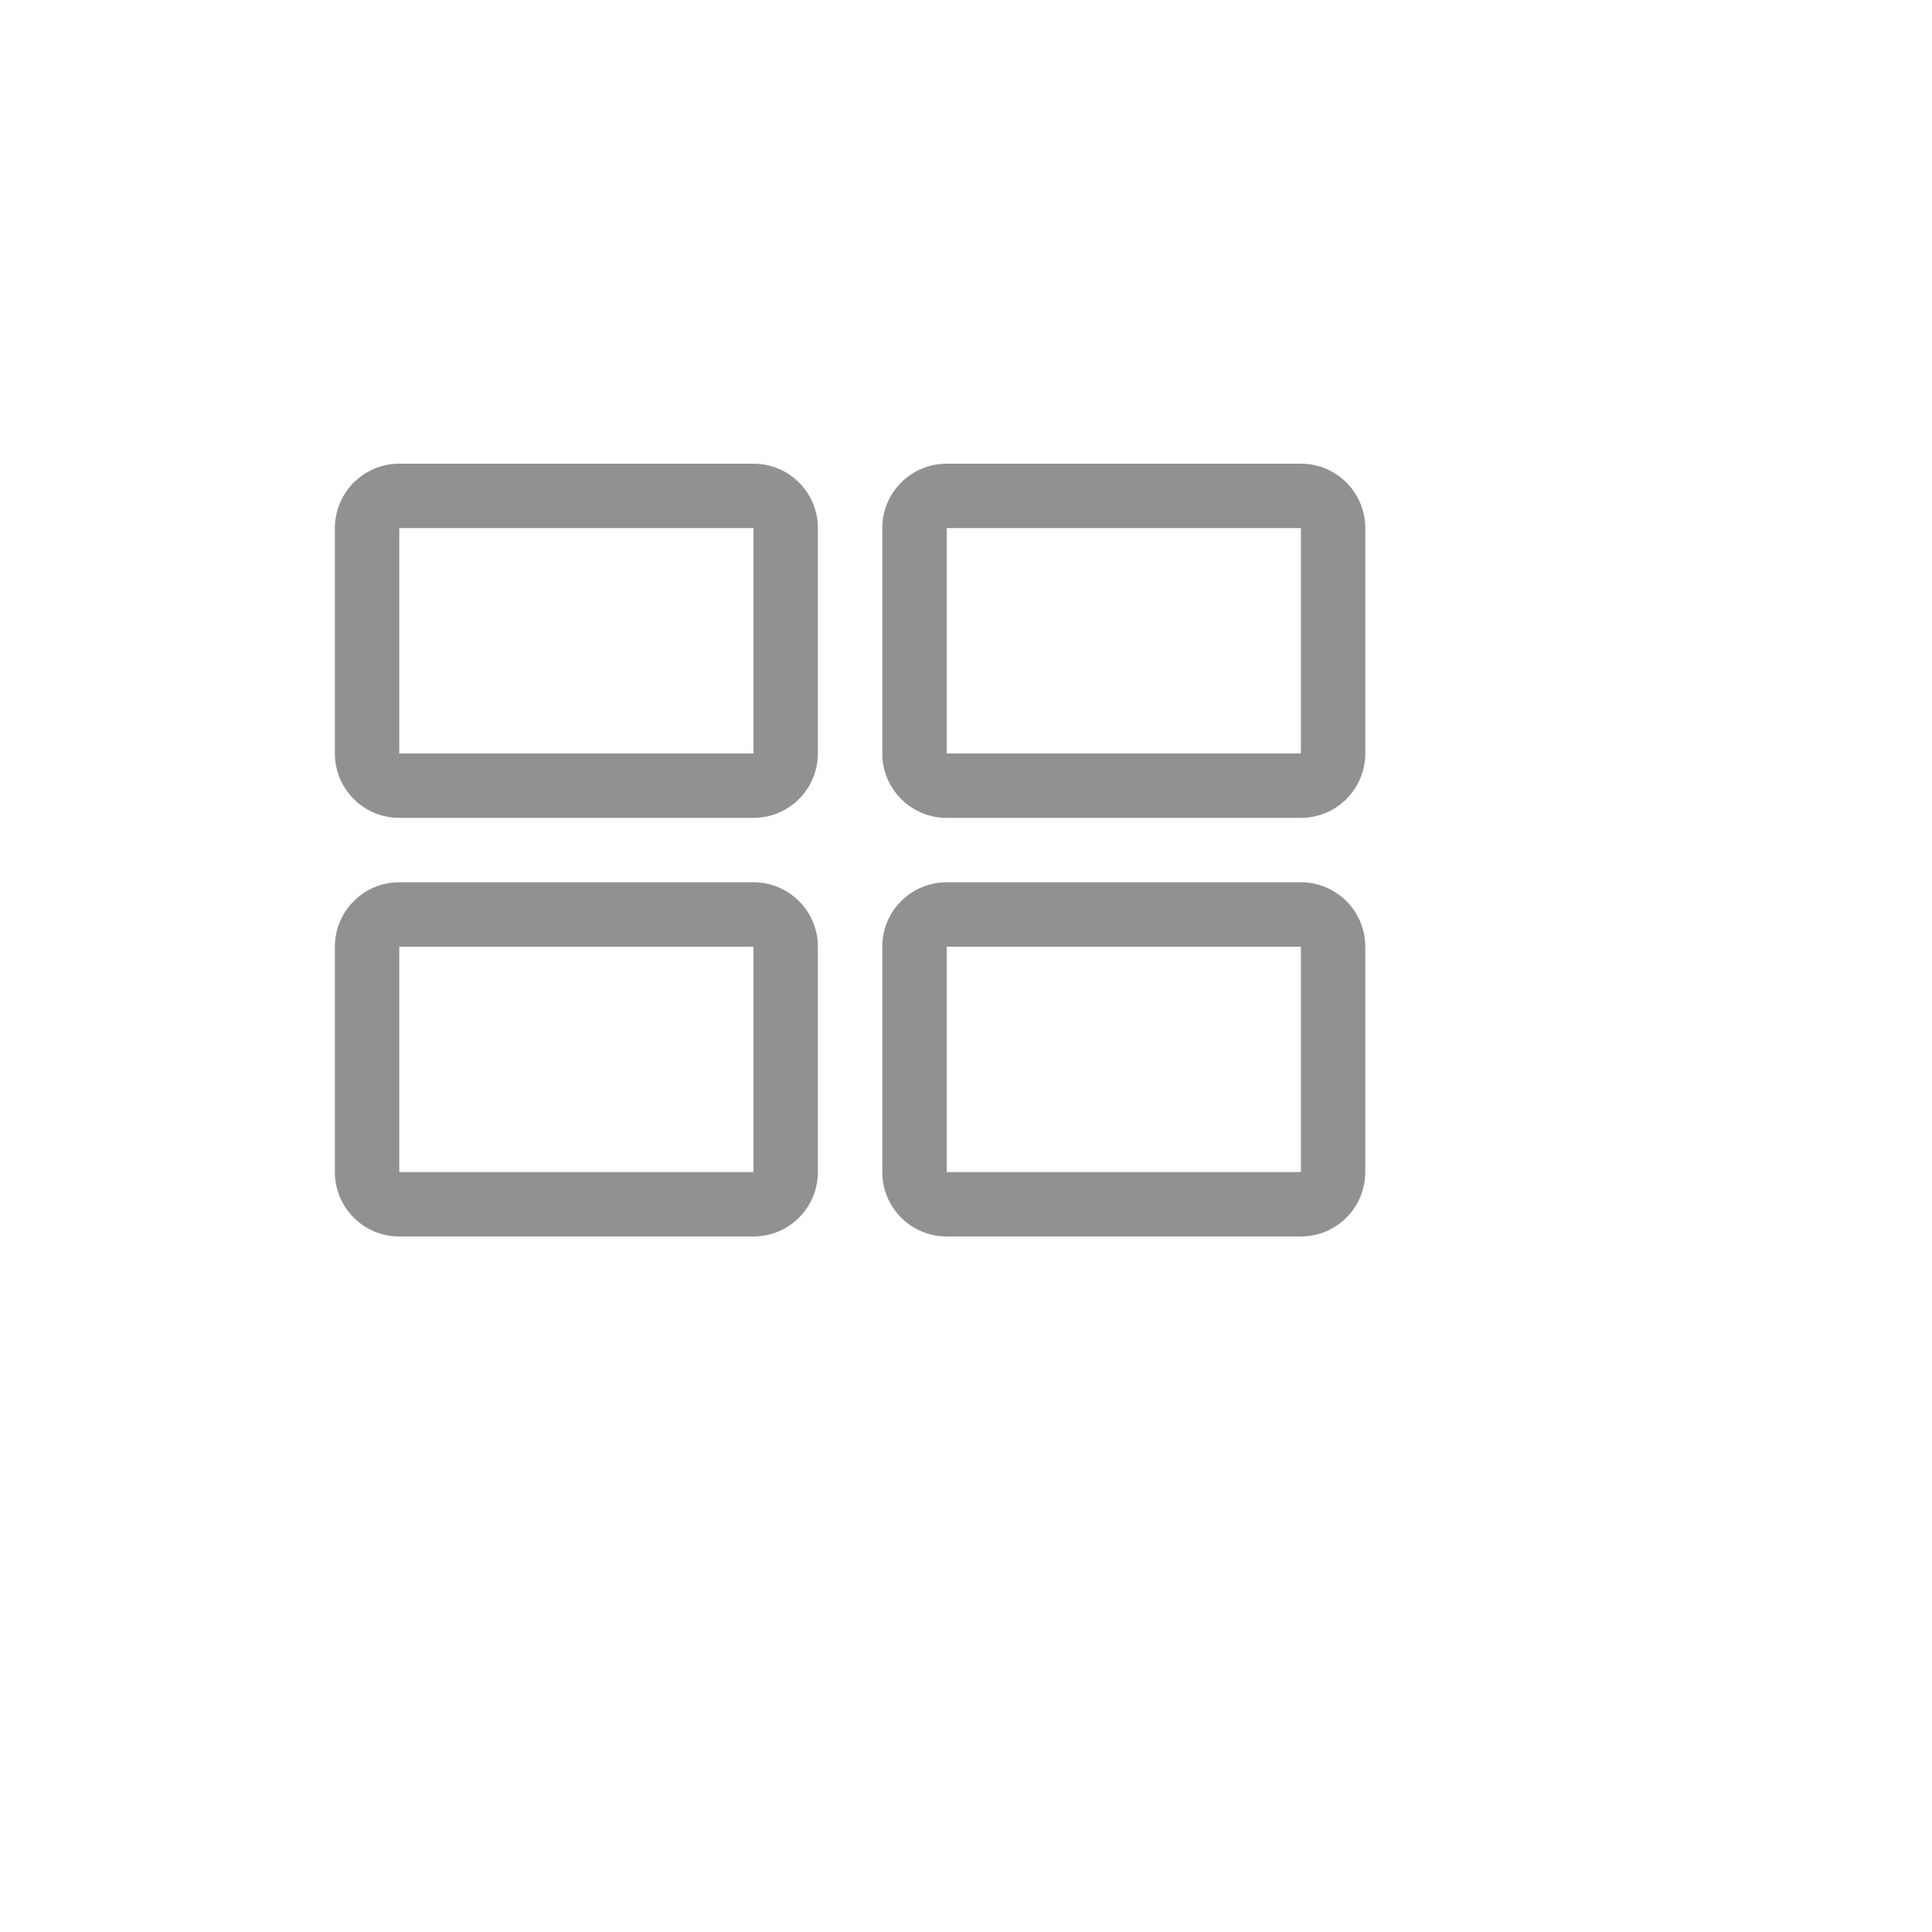<svg xmlns="http://www.w3.org/2000/svg" version="1.1" xmlns:xlink="http://www.w3.org/1999/xlink" width="100%" height="100%" id="svgWorkerArea" viewBox="-25 -25 625 625" xmlns:idraw="https://idraw.muisca.co" style="background: white;"><defs id="defsdoc"><pattern id="patternBool" x="0" y="0" width="10" height="10" patternUnits="userSpaceOnUse" patternTransform="rotate(35)"><circle cx="5" cy="5" r="4" style="stroke: none;fill: #ff000070;"></circle></pattern></defs><g id="fileImp-698490145" class="cosito"><path id="pathImp-55728710" fill="#91919144" class="grouped" d="M218.75 239.583C218.75 239.583 104.167 239.583 104.167 239.583 92.66 239.583 83.333 230.256 83.333 218.75 83.333 218.75 83.333 145.833 83.333 145.833 83.333 134.327 92.66 125 104.167 125 104.167 125 218.75 125 218.75 125 230.256 125 239.583 134.327 239.583 145.833 239.583 145.833 239.583 218.75 239.583 218.75 239.583 230.256 230.256 239.583 218.75 239.583 218.75 239.583 218.75 239.583 218.75 239.583M104.167 145.833C104.167 145.833 104.167 218.75 104.167 218.75 104.167 218.75 218.75 218.75 218.75 218.75 218.75 218.75 218.75 145.833 218.75 145.833 218.75 145.833 104.167 145.833 104.167 145.833"></path><path id="pathImp-824978142" fill="#91919144" class="grouped" d="M395.833 239.583C395.833 239.583 281.25 239.583 281.25 239.583 269.744 239.583 260.417 230.256 260.417 218.75 260.417 218.75 260.417 145.833 260.417 145.833 260.417 134.327 269.744 125 281.25 125 281.25 125 395.833 125 395.833 125 407.34 125 416.667 134.327 416.667 145.833 416.667 145.833 416.667 218.75 416.667 218.75 416.667 230.256 407.34 239.583 395.833 239.583 395.833 239.583 395.833 239.583 395.833 239.583M281.25 145.833C281.25 145.833 281.25 218.75 281.25 218.75 281.25 218.75 395.833 218.75 395.833 218.75 395.833 218.75 395.833 145.833 395.833 145.833 395.833 145.833 281.25 145.833 281.25 145.833"></path><path id="pathImp-535228768" fill="#91919144" class="grouped" d="M218.75 375C218.75 375 104.167 375 104.167 375 92.66 375 83.333 365.673 83.333 354.167 83.333 354.167 83.333 281.25 83.333 281.25 83.333 269.744 92.66 260.417 104.167 260.417 104.167 260.417 218.75 260.417 218.75 260.417 230.256 260.417 239.583 269.744 239.583 281.25 239.583 281.25 239.583 354.167 239.583 354.167 239.583 365.673 230.256 375 218.75 375 218.75 375 218.75 375 218.75 375M104.167 281.25C104.167 281.25 104.167 354.167 104.167 354.167 104.167 354.167 218.75 354.167 218.75 354.167 218.75 354.167 218.75 281.25 218.75 281.25 218.75 281.25 104.167 281.25 104.167 281.25"></path><path id="pathImp-487648862" fill="#91919144" class="grouped" d="M395.833 375C395.833 375 281.25 375 281.25 375 269.744 375 260.417 365.673 260.417 354.167 260.417 354.167 260.417 281.25 260.417 281.25 260.417 269.744 269.744 260.417 281.25 260.417 281.25 260.417 395.833 260.417 395.833 260.417 407.34 260.417 416.667 269.744 416.667 281.25 416.667 281.25 416.667 354.167 416.667 354.167 416.667 365.673 407.34 375 395.833 375 395.833 375 395.833 375 395.833 375M281.25 281.25C281.25 281.25 281.25 354.167 281.25 354.167 281.25 354.167 395.833 354.167 395.833 354.167 395.833 354.167 395.833 281.25 395.833 281.25 395.833 281.25 281.25 281.25 281.25 281.25"></path><path id="rectImp-791783362" fill="#91919144" fill-opacity="0" class="grouped" d="M62.5 62.5C62.5 62.5 437.5 62.5 437.5 62.5 437.5 62.5 437.5 437.5 437.5 437.5 437.5 437.5 62.5 437.5 62.5 437.5 62.5 437.5 62.5 62.5 62.5 62.5 62.5 62.5 62.5 62.5 62.5 62.5"></path></g></svg>